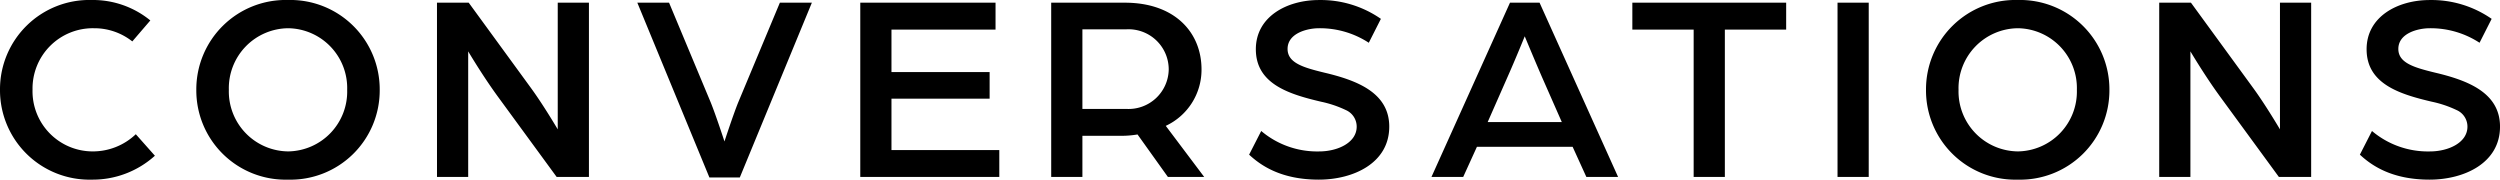 <svg xmlns="http://www.w3.org/2000/svg" width="334.672" height="24.048" viewBox="0 0 334.672 24.048"><path d="M12.276 24.048a12.418 12.418 0 0 0 8.46-3.2l-2.556-2.88a8.334 8.334 0 0 1-5.868 2.3 8.054 8.054 0 0 1-7.956-8.28 8.069 8.069 0 0 1 8.208-8.208 8.192 8.192 0 0 1 5.148 1.764l2.412-2.808A12.153 12.153 0 0 0 12.276 0 11.96 11.96 0 0 0 0 11.988a11.975 11.975 0 0 0 12.276 12.06Zm26.28 0a11.946 11.946 0 0 0 12.276-12.024A11.968 11.968 0 0 0 38.556 0 11.968 11.968 0 0 0 26.28 12.024a11.946 11.946 0 0 0 12.276 12.024Zm.036-3.78a8.023 8.023 0 0 1-7.956-8.244 8.023 8.023 0 0 1 7.956-8.244 8.01 8.01 0 0 1 7.884 8.244 8.01 8.01 0 0 1-7.884 8.244Zm19.908 3.42h4.176V6.876s1.872 3.168 3.888 5.94l7.956 10.872h4.32V.36h-4.176v16.956s-1.908-3.24-3.564-5.508L62.746.36h-4.248Zm36.468.072h4.068l9.648-23.4H104.4l-5.58 13.356c-.684 1.692-1.836 5.22-1.836 5.22s-1.152-3.528-1.838-5.22L89.566.36h-4.248Zm20.196-.072h18.612v-3.6H119.34v-6.876h13.14V9.648h-13.14V3.96h13.932V.36h-18.108Zm25.56 0h4.176V18.18h5.292a12.882 12.882 0 0 0 2.088-.18l4.066 5.688h4.86l-5.146-6.84a8.277 8.277 0 0 0 4.786-7.56c0-4.932-3.564-8.928-10.26-8.928h-9.864Zm4.176-9.108V3.924h5.9a5.381 5.381 0 0 1 5.656 5.364 5.378 5.378 0 0 1-5.688 5.292Zm31.646 9.468c4.608 0 9.432-2.2 9.432-7.092 0-4.536-4.284-6.192-8.712-7.236-2.808-.684-4.9-1.3-4.9-3.168 0-2.124 2.664-2.772 4.212-2.772a11.973 11.973 0 0 1 6.66 1.944l1.62-3.2a14.118 14.118 0 0 0-8.28-2.52c-4.32 0-8.46 2.232-8.46 6.588 0 4.644 4.428 6.012 8.712 7.02a14.782 14.782 0 0 1 3.338 1.123 2.417 2.417 0 0 1 1.45 2.225c0 2.124-2.52 3.312-5.04 3.312a11.592 11.592 0 0 1-7.74-2.736l-1.62 3.168c1.55 1.436 4.25 3.344 9.328 3.344Zm15.082-.36h4.248l1.836-4.032h12.816l1.836 4.032h4.248L206.1.36h-3.96Zm7.524-7.344 2.664-6.048c1.044-2.34 2.3-5.436 2.3-5.436s1.3 3.132 2.3 5.436l2.664 6.048Zm27.576 7.344h4.176V3.96h8.208V.36H218.52v3.6h8.208Zm19.26 0h4.176V.36h-4.176Zm24.12.36a11.946 11.946 0 0 0 12.276-12.024A11.968 11.968 0 0 0 270.108 0a11.968 11.968 0 0 0-12.276 12.024 11.946 11.946 0 0 0 12.276 12.024Zm.036-3.78a8.023 8.023 0 0 1-7.956-8.244 8.023 8.023 0 0 1 7.956-8.244 8.01 8.01 0 0 1 7.884 8.244 8.01 8.01 0 0 1-7.882 8.244Zm18.908 3.42h4.176V6.876s1.872 3.168 3.888 5.94l7.956 10.872h4.32V.36h-4.176v16.956s-1.908-3.24-3.564-5.508L293.3.36h-4.248ZM325.242 24.048c4.608 0 9.432-2.2 9.432-7.092 0-4.536-4.284-6.192-8.712-7.236-2.808-.684-4.9-1.3-4.9-3.168 0-2.124 2.664-2.772 4.212-2.772a11.973 11.973 0 0 1 6.66 1.944l1.62-3.2a14.118 14.118 0 0 0-8.28-2.52c-4.32 0-8.46 2.232-8.46 6.588 0 4.644 4.428 6.012 8.712 7.02a14.782 14.782 0 0 1 3.338 1.123 2.417 2.417 0 0 1 1.45 2.225c0 2.124-2.52 3.312-5.04 3.312a11.592 11.592 0 0 1-7.74-2.736l-1.62 3.168c1.55 1.436 4.25 3.344 9.328 3.344Z"/></svg>